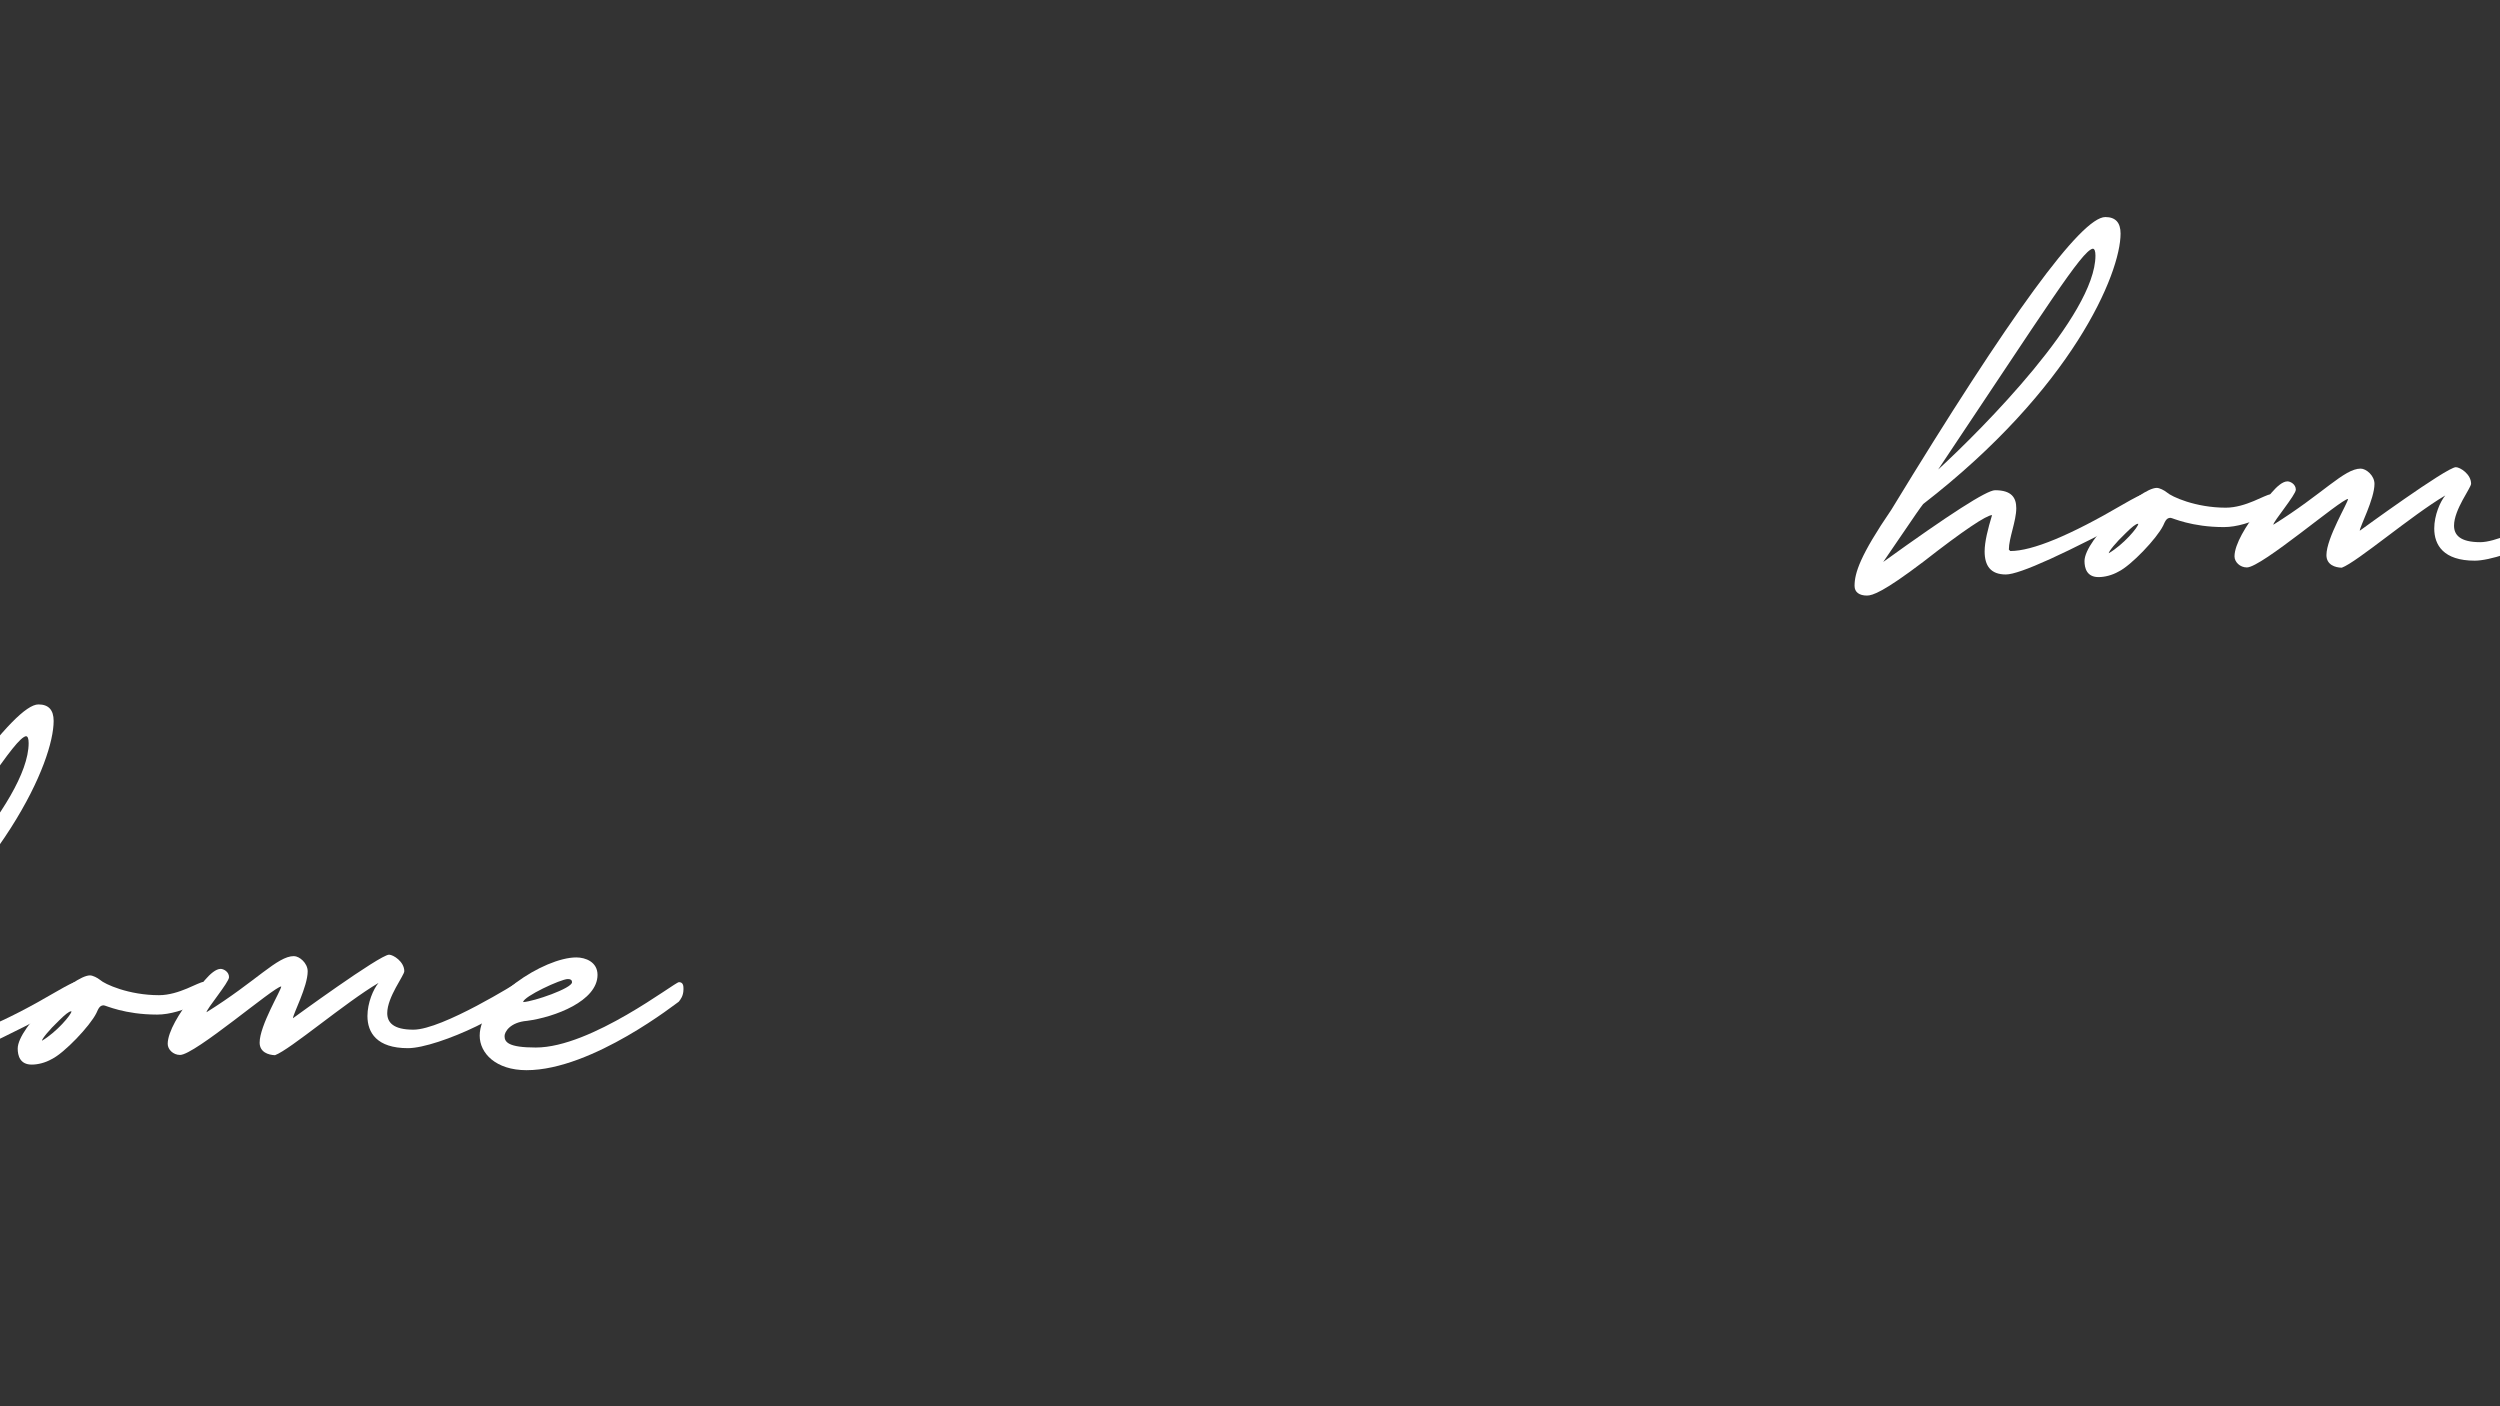 <?xml version="1.0" encoding="utf-8"?>
<!-- Generator: Adobe Illustrator 25.4.1, SVG Export Plug-In . SVG Version: 6.00 Build 0)  -->
<svg version="1.1" id="Layer_1" xmlns="http://www.w3.org/2000/svg" xmlns:xlink="http://www.w3.org/1999/xlink" x="0px" y="0px"
	 viewBox="0 0 1920 1080" style="enable-background:new 0 0 1920 1080;" xml:space="preserve">
<rect x="0" y="0" width="1920" height="1080" fill="#333333" stroke="none"/>
<style type="text/css">
	.st0{fill:#FFFFFF;}
</style>
<g>
	<path class="st0" d="M1650.7,385c0,2.8-1.8,5.7-5.3,8.5c-59.4,31.8-94.3,47.7-104.9,47.7c-11.7,0-16.3-6.7-16.3-17.7
		c0-7.4,2.5-17.3,5.7-27.9c-4.2,0-21.9,11.7-52.6,35.7c-30.7,23.3-39.2,26.1-43.5,26.1c-5.7,0-9.5-2.5-9.5-7.4
		c0-9.9,4.2-23.3,28.3-58.6c91.2-149.8,145.9-224.7,164.3-224.7c7.8,0,11.7,4.2,11.7,12.7c0,30.7-37.1,119.1-151.6,207.7
		c-4.2,5.7,0.4-1.1-30.7,44.5c50.9-36.7,79.5-55.1,85.9-55.1c12.7,0,16.3,5.7,16.3,13.8c0,9.9-5.7,23-5.7,31.8l1.1,1.1
		c17,0,45.9-12,86.9-36c8.5-4.9,13.4-7.4,14.8-7.4C1648.9,379.7,1650.7,381.5,1650.7,385z M1488.5,360.6
		c34.6-31.8,120.8-118.7,120.8-164.3c0-3.5-0.7-5.3-2.1-5.3C1598.7,192.8,1571.9,235.9,1488.5,360.6z"/>
	<path class="st0" d="M1600.9,430.9c0-16.6,42.7-56.2,55.5-56.2c2.1,0,5.7,1.8,7.8,3.5c3.5,3.2,21.9,11.7,45.2,11.7
		c15.5,0,30.4-10.2,34.3-10.2c7.8,0,8.1,4.6,8.1,8.1c0,2.1-23.7,17-43.8,17c-25.1,0-39.6-7.1-41-7.1c-2.8,0-3.9,1.8-5.7,6
		c-4.9,9.9-24.7,30.7-34.3,35.3c-4.9,2.8-10.6,4.2-15.2,4.2C1602.6,443.3,1600.9,436.2,1600.9,430.9z M1642.2,402.3h-0.4
		c-1.4,0-4.6,2.5-9.2,7.1c-7.8,7.4-13.1,14.1-13.1,15.5C1630.9,418.2,1642.2,404.8,1642.2,402.3z"/>
	<path class="st0" d="M1786.7,426.3c0-13.1,16.6-40.3,16.6-43.1c-5.3,0-66.4,52.6-77.7,52.6c-5.3,0-9.5-4.2-9.5-8.5
		c0-9.5,9.5-24.4,17-33.9c6.4-8.5,16.3-23.7,23.7-23.7c2.1,0,6.4,2.1,6.4,6.4c0,3.9-17.3,24.4-17.3,26.9
		c38.5-24,54.4-43.1,67.1-43.1c4.2,0,10.6,5.3,10.6,11.7c0,11.7-11.3,32.9-11.3,36c0,0,66.8-48.8,73.8-48.8
		c3.2,0,11.7,5.3,11.7,12.7c0,3.2-13.1,19.8-13.1,32.2c0,7.1,4.6,12.7,20.1,12.7c22.3,0,80.6-36.7,80.6-36.7c3.2,0,3.2,3.2,3.2,6.4
		c0,14.5-65,44.5-88,44.5c-24,0-31.1-12-31.1-24.7c0-10.2,4.6-20.8,8.5-25.4c-25.8,15.2-67.8,51.2-79.5,55.5
		C1793.4,435.9,1786.7,433.8,1786.7,426.3z"/>
	<path class="st0" d="M2108.6,394.9c-0.4,0-66.1,52.6-116.9,52.6c-23.7,0-36-13.1-36-26.5c0-28.3,49.5-60.1,74.2-60.1
		c7.1,0,16.3,3.5,16.3,13.4c0,20.1-32.9,32.5-54.1,35.3c-13.1,1.1-17.3,8.5-17.3,11.7c0,4.6,2.8,8.8,24,8.8
		c42.7,0,106.7-50.2,109.9-50.2c2.1,0,3.5,1.1,3.5,4.6v1.1C2112.1,390.6,2110,393.1,2108.6,394.9z M1989.1,395.2
		c8.1-0.4,37.4-10.6,37.4-15.2c0-1.8-1.1-2.5-3.2-2.5C2018.1,377.6,1989.1,391,1989.1,395.2z"/>
</g>
<g>
	<path class="st0" d="M63.4,759.4c0,2.8-1.8,5.7-5.3,8.5c-59.4,31.8-94.3,47.7-104.9,47.7c-11.7,0-16.3-6.7-16.3-17.7
		c0-7.4,2.5-17.3,5.7-27.9c-4.2,0-21.9,11.7-52.6,35.7c-30.7,23.3-39.2,26.1-43.5,26.1c-5.7,0-9.5-2.5-9.5-7.4
		c0-9.9,4.2-23.3,28.3-58.6C-43.7,615.9,11.1,541,29.5,541c7.8,0,11.7,4.2,11.7,12.7c0,30.7-37.1,119.1-151.6,207.7
		c-4.2,5.7,0.4-1.1-30.7,44.5c50.9-36.7,79.5-55.1,85.9-55.1c12.7,0,16.3,5.7,16.3,13.8c0,9.9-5.7,23-5.7,31.8l1.1,1.1
		c17,0,45.9-12,86.9-36c8.5-4.9,13.4-7.4,14.8-7.4C61.6,754.1,63.4,755.8,63.4,759.4z M-98.8,735C-64.2,703.2,22,616.3,22,570.7
		c0-3.5-0.7-5.3-2.1-5.3C11.4,567.2-15.4,610.3-98.8,735z"/>
	<path class="st0" d="M13.6,805.3c0-16.6,42.7-56.2,55.5-56.2c2.1,0,5.7,1.8,7.8,3.5c3.5,3.2,21.9,11.7,45.2,11.7
		c15.5,0,30.4-10.2,34.3-10.2c7.8,0,8.1,4.6,8.1,8.1c0,2.1-23.7,17-43.8,17c-25.1,0-39.6-7.1-41-7.1c-2.8,0-3.9,1.8-5.7,6
		c-4.9,9.9-24.7,30.7-34.3,35.3c-4.9,2.8-10.6,4.2-15.2,4.2C15.3,817.7,13.6,810.6,13.6,805.3z M54.9,776.7h-0.4
		c-1.4,0-4.6,2.5-9.2,7.1c-7.8,7.4-13.1,14.1-13.1,15.5C43.6,792.6,54.9,779.1,54.9,776.7z"/>
	<path class="st0" d="M199.4,800.7c0-13.1,16.6-40.3,16.6-43.1c-5.3,0-66.4,52.6-77.7,52.6c-5.3,0-9.5-4.2-9.5-8.5
		c0-9.5,9.5-24.4,17-33.9c6.4-8.5,16.3-23.7,23.7-23.7c2.1,0,6.4,2.1,6.4,6.4c0,3.9-17.3,24.4-17.3,26.9
		c38.5-24,54.4-43.1,67.1-43.1c4.2,0,10.6,5.3,10.6,11.7c0,11.7-11.3,32.9-11.3,36c0,0,66.8-48.8,73.8-48.8
		c3.2,0,11.7,5.3,11.7,12.7c0,3.2-13.1,19.8-13.1,32.2c0,7.1,4.6,12.7,20.1,12.7c22.3,0,80.6-36.7,80.6-36.7c3.2,0,3.2,3.2,3.2,6.4
		c0,14.5-65,44.5-88,44.5c-24,0-31.1-12-31.1-24.7c0-10.2,4.6-20.8,8.5-25.4c-25.8,15.2-67.8,51.2-79.5,55.5
		C206.1,810.2,199.4,808.1,199.4,800.7z"/>
	<path class="st0" d="M521.3,769.3c-0.4,0-66.1,52.6-116.9,52.6c-23.7,0-36-13.1-36-26.5c0-28.3,49.5-60.1,74.2-60.1
		c7.1,0,16.3,3.5,16.3,13.4c0,20.1-32.9,32.5-54.1,35.3c-13.1,1.1-17.3,8.5-17.3,11.7c0,4.6,2.8,8.8,24,8.8
		c42.7,0,106.7-50.2,109.9-50.2c2.1,0,3.5,1.1,3.5,4.6v1.1C524.8,765,522.7,767.5,521.3,769.3z M401.8,769.6
		c8.1-0.4,37.5-10.6,37.5-15.2c0-1.8-1.1-2.5-3.2-2.5C430.8,751.9,401.8,765.4,401.8,769.6z"/>
</g>
</svg>
